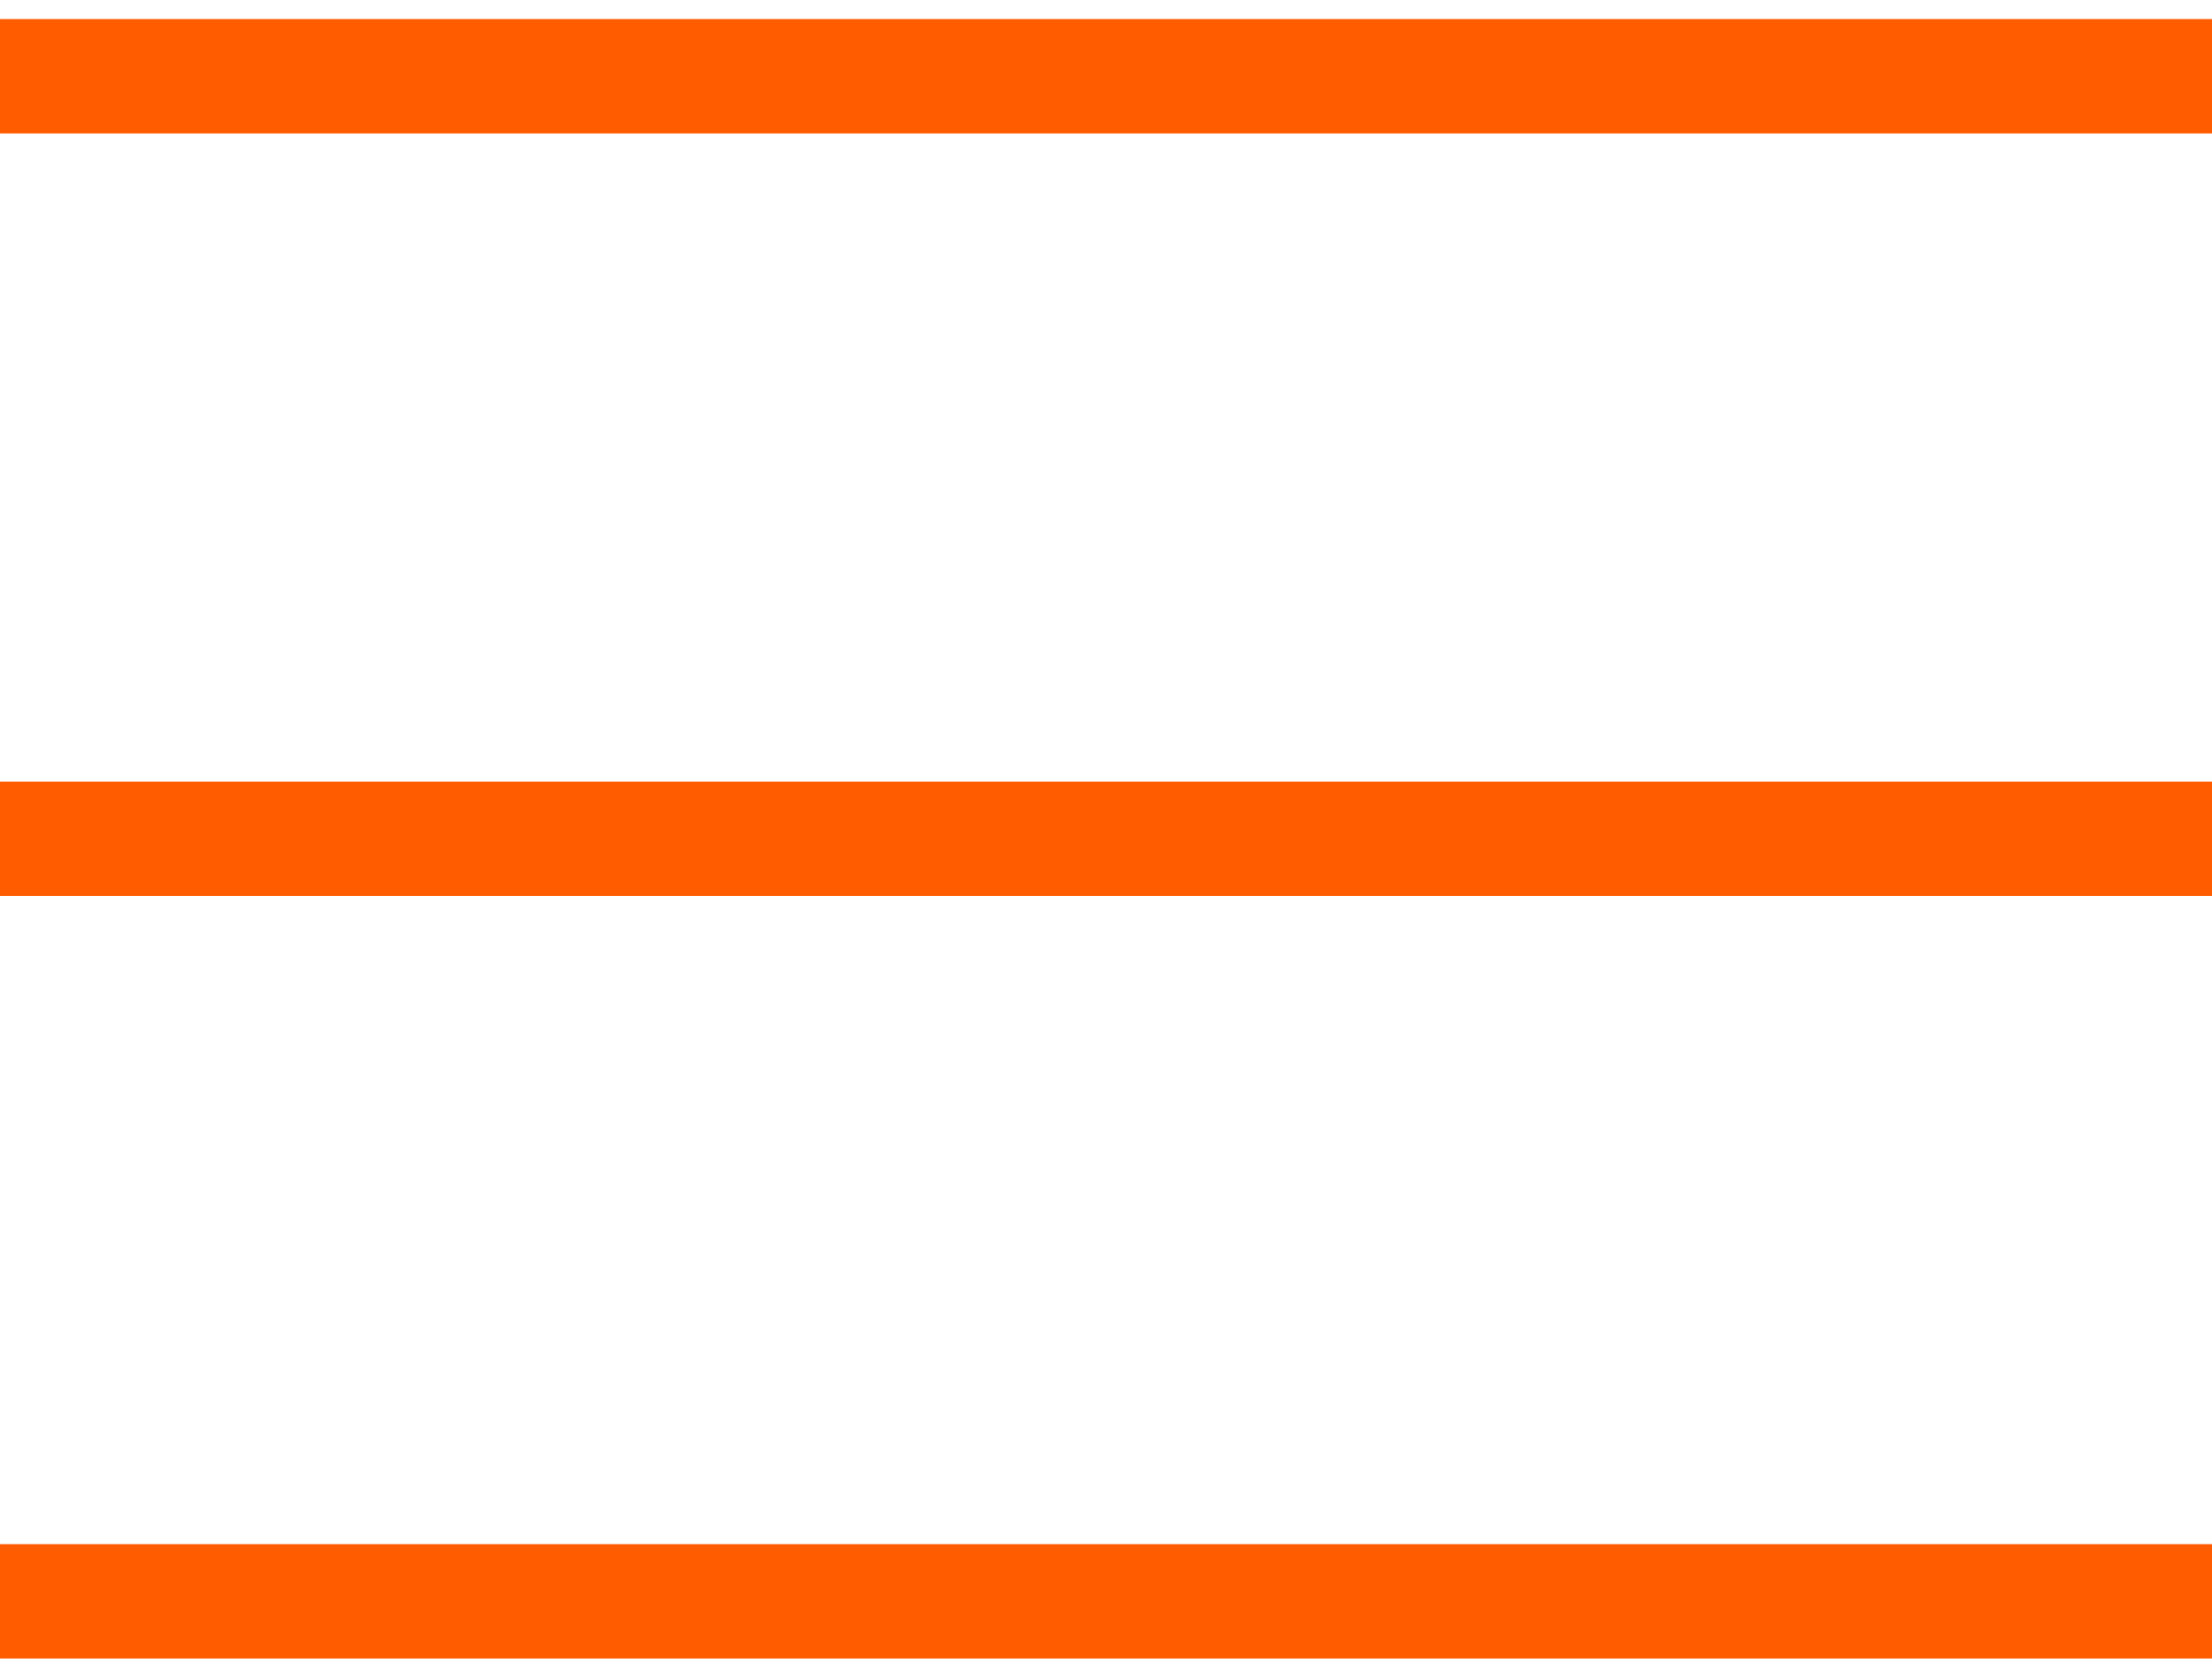 <svg width="29" height="22" viewBox="0 0 29 22" fill="none" xmlns="http://www.w3.org/2000/svg">
<path d="M0 1H29" stroke="#FF5C00" stroke-width="1.5"/>
<path d="M0 11H29" stroke="#FF5C00" stroke-width="1.5"/>
<path d="M0 21H29" stroke="#FF5C00" stroke-width="1.5"/>
</svg>
